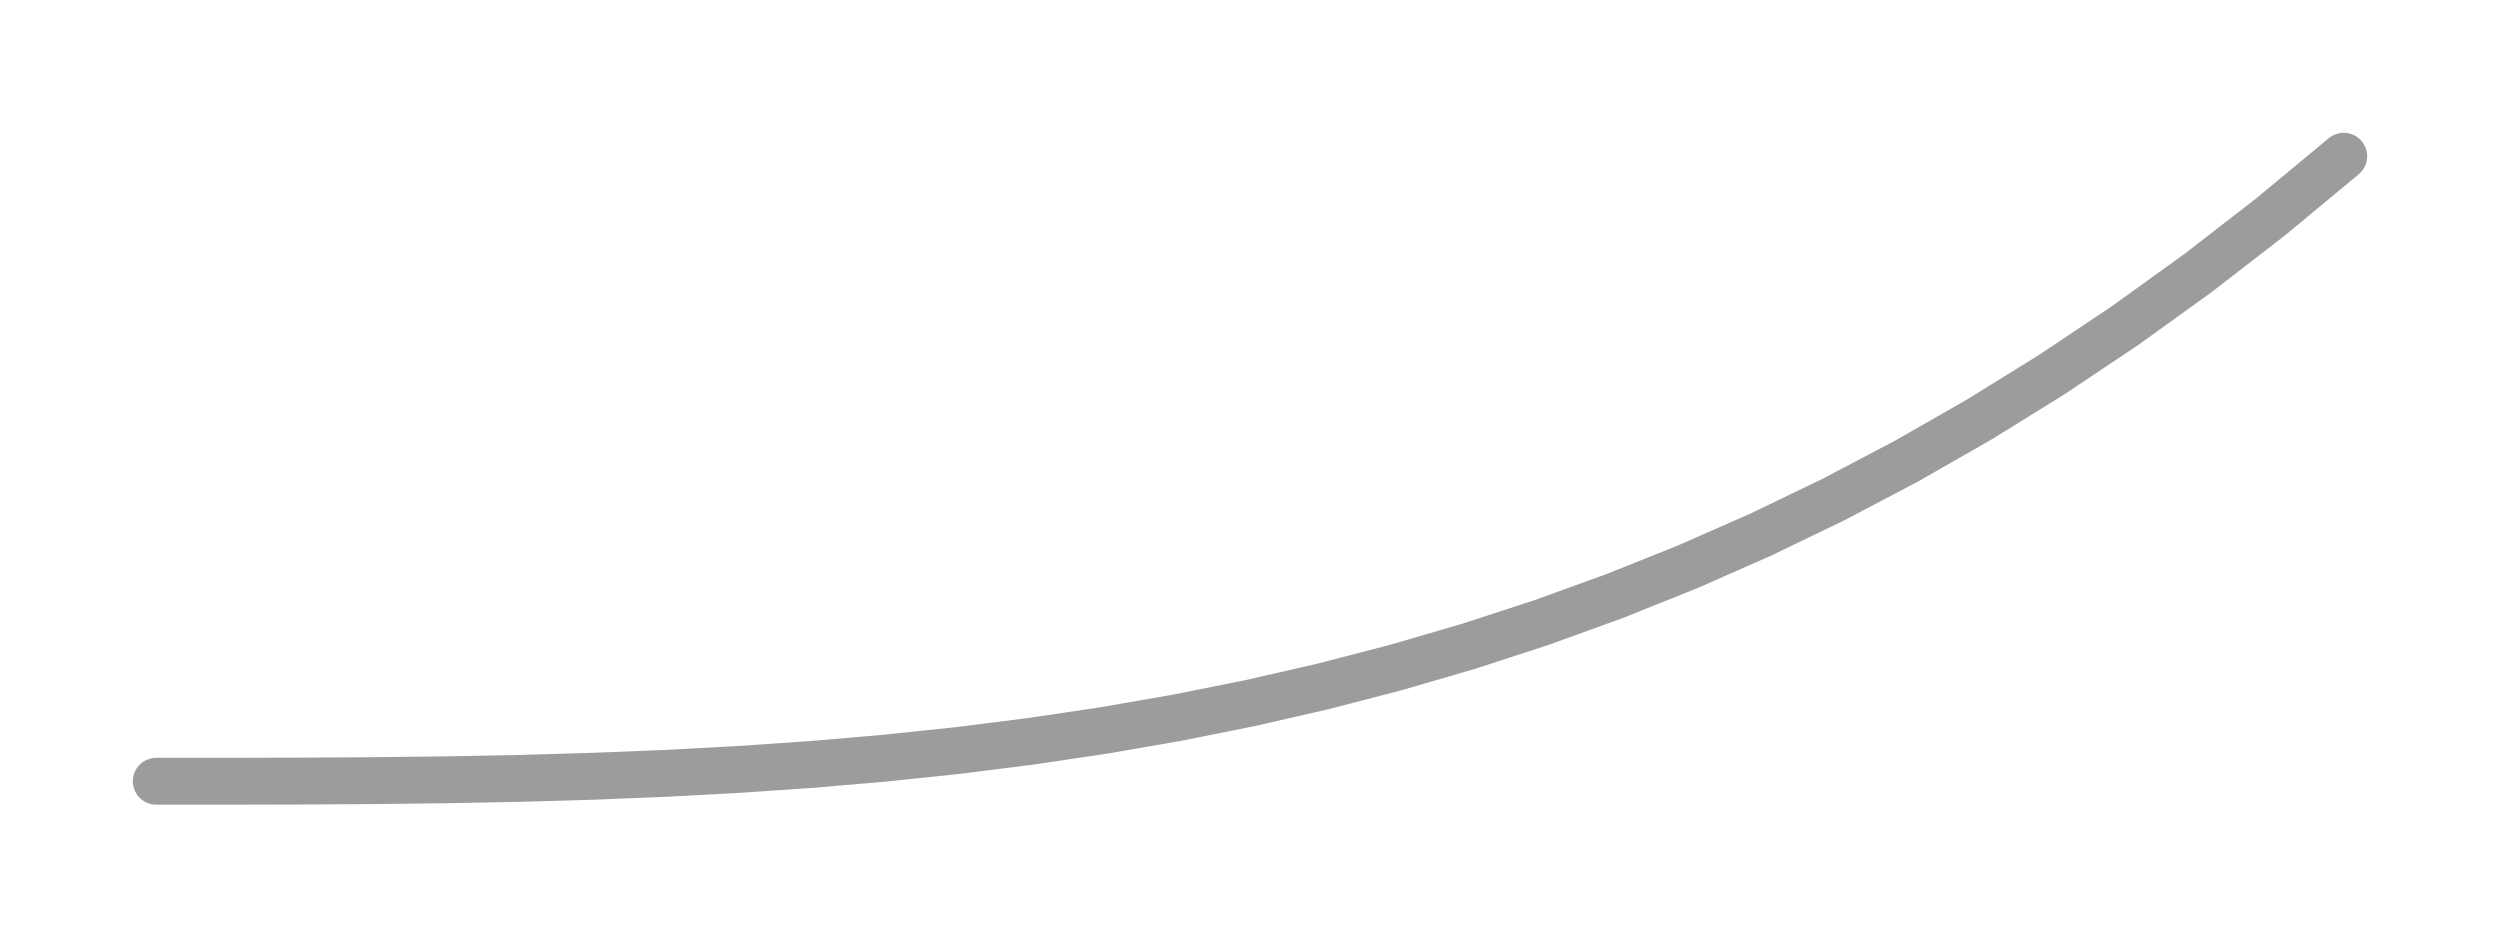 <svg width="160" height="60" xmlns="http://www.w3.org/2000/svg" viewBox="0 0 160 60">
  <!--
  PHP Easing Functions
  Author: Simon André <smn.andre@gmail.com>
  https://github.com/smnandre/easing-functions
  Licence: MIT
  -->
  <title>PHP easeIn Cubic function</title>
  <polyline fill="none" stroke="#9d9b9e" stroke-width="3" stroke-linecap="round" points="10,50 14.667,49.999 19.333,49.988 24,49.96 28.667,49.905 33.333,49.815 38,49.68 42.667,49.492 47.333,49.241 52,48.92 56.667,48.519 61.333,48.028 66,47.44 70.667,46.745 75.333,45.935 80,45 84.667,43.932 89.333,42.721 94,41.36 98.667,39.839 103.333,38.148 108,36.28 112.667,34.225 117.333,31.975 122,29.52 126.667,26.852 131.333,23.961 136,20.84 140.667,17.479 145.333,13.868 150,10 "/>
</svg>